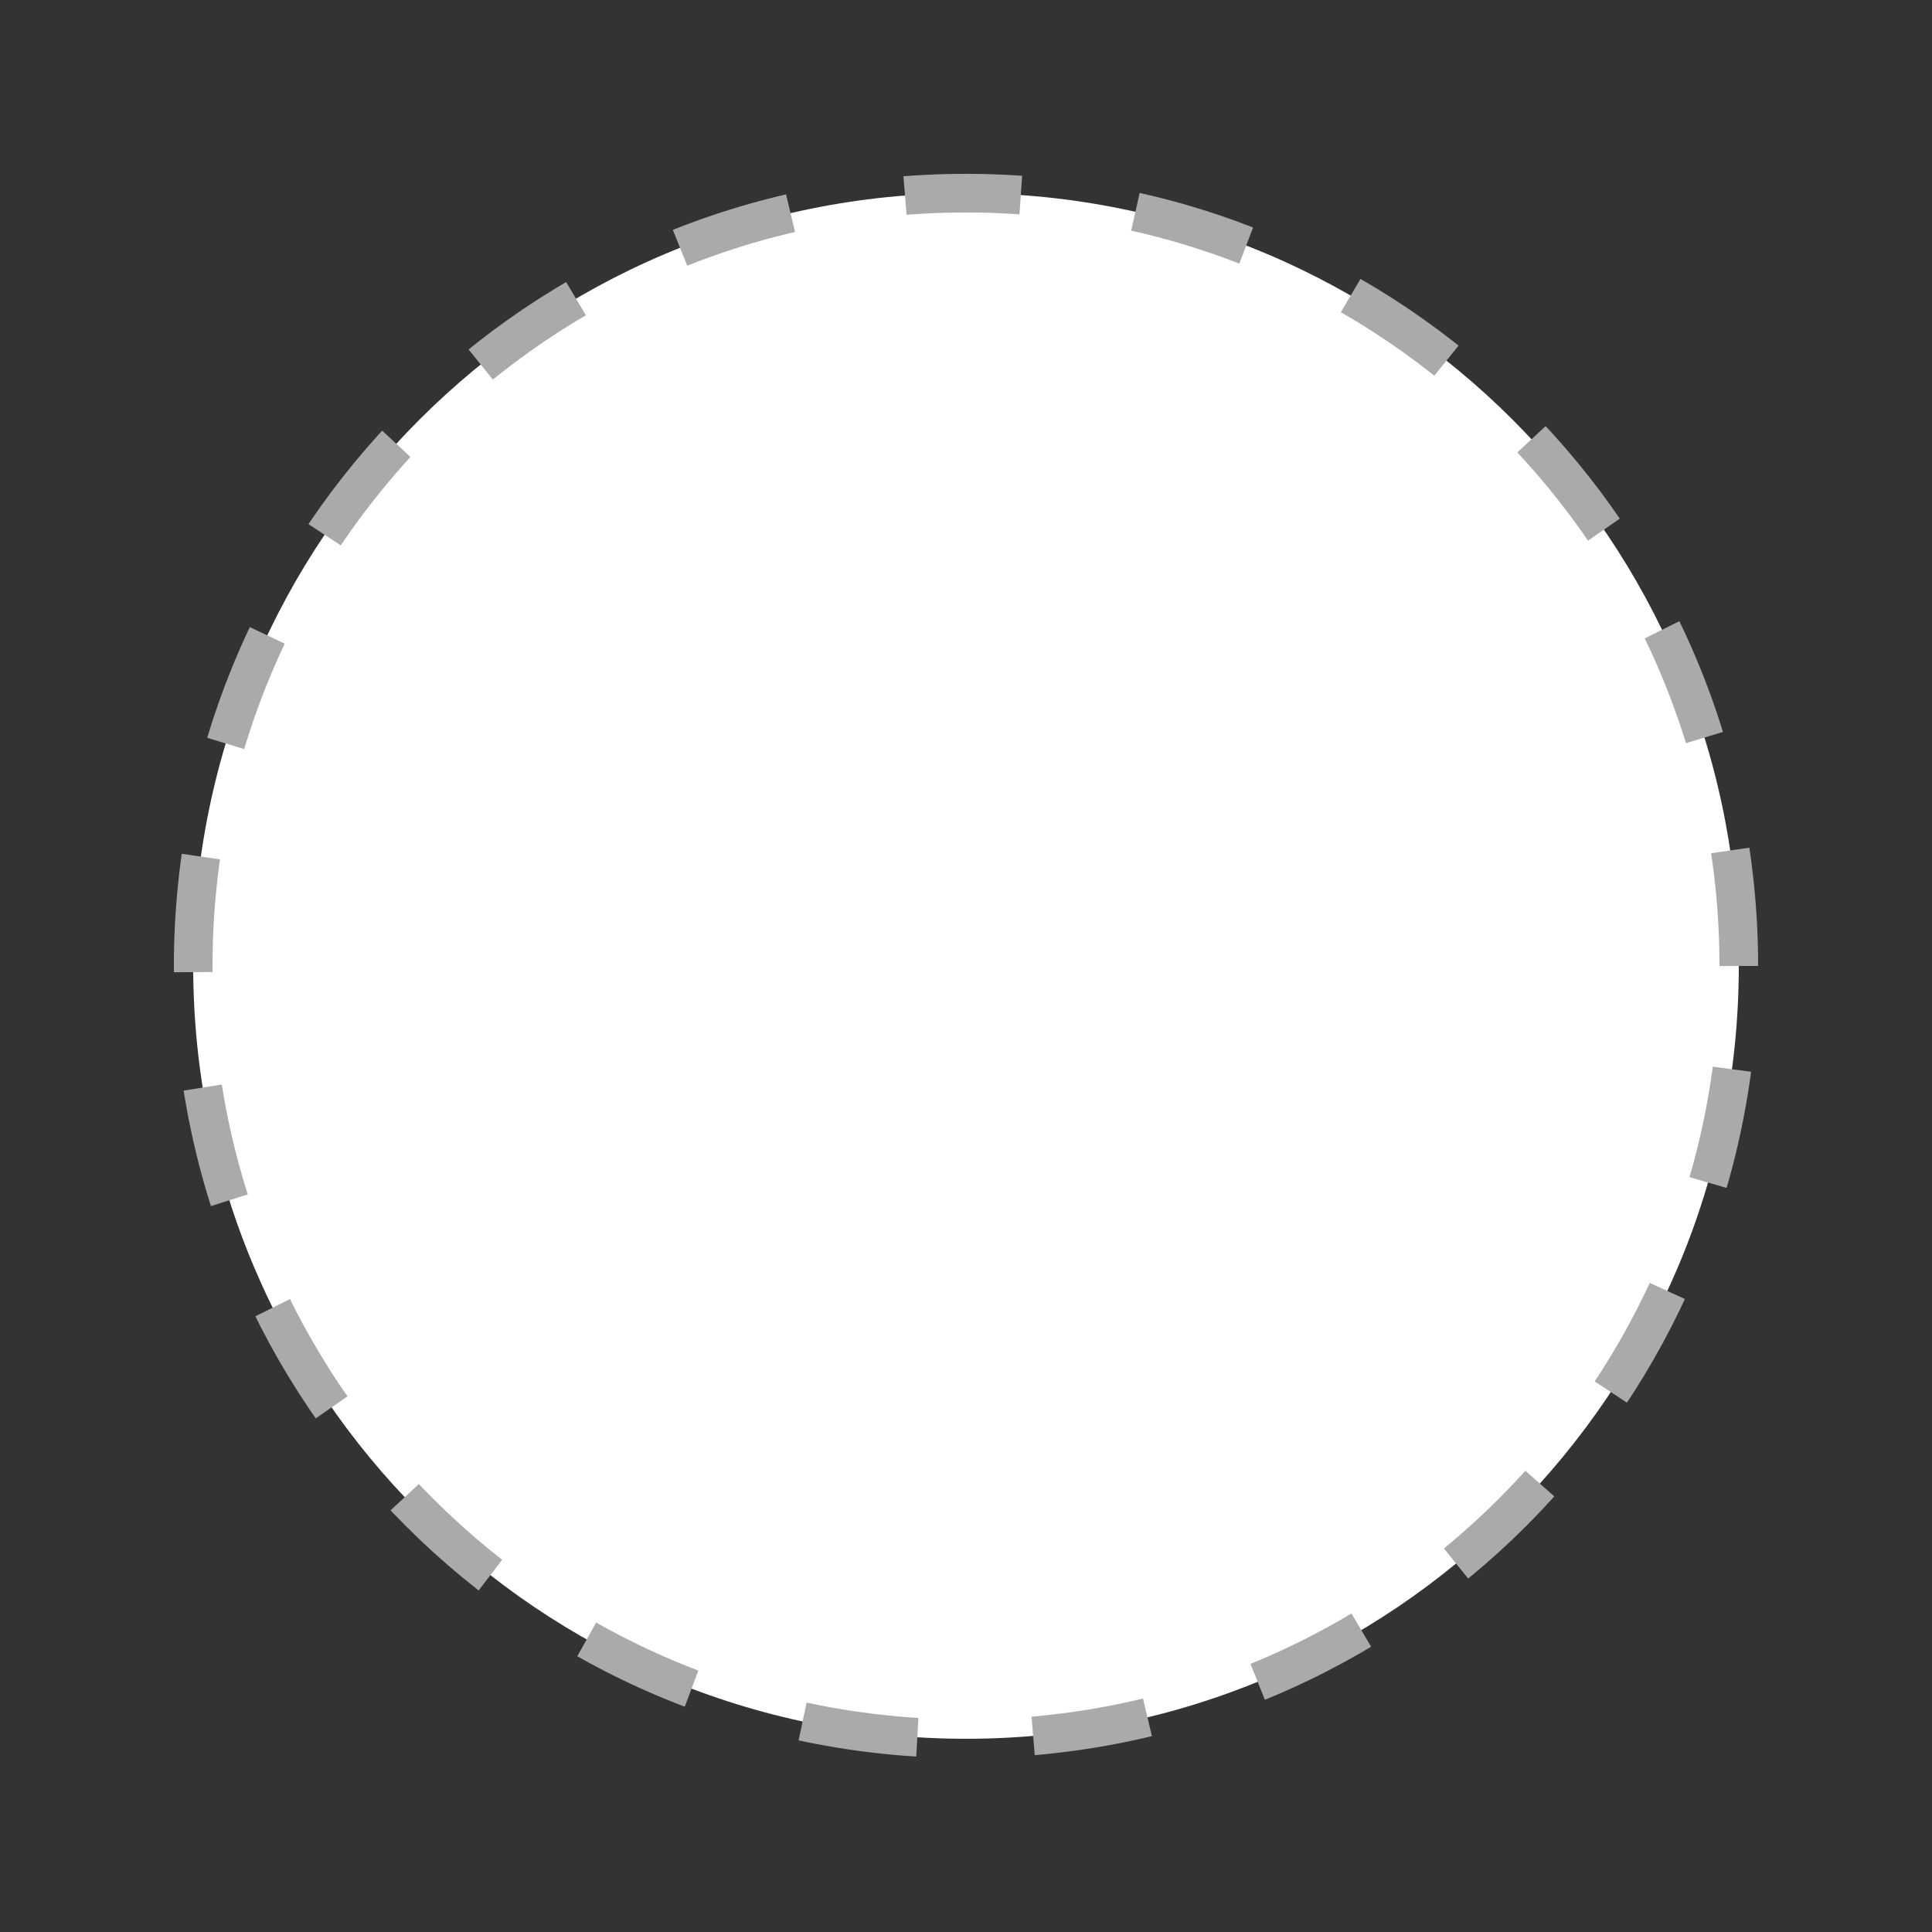 <svg width="90" height="90" viewBox="0 0 90 90" fill="none" xmlns="http://www.w3.org/2000/svg">
<rect x="0" y="0" width="90" height="90" fill="#333333" stroke="none"/>
<g clip-path="url(#clip0_289_370)">
<path d="M81 44.998C81 25.116 64.882 8.998 45 8.998C25.118 8.998 9 25.116 9 44.998C9 64.881 25.118 80.999 45 80.999C64.882 80.999 81 64.881 81 44.998Z" fill="white"/>
<path d="M81 44.998C81 25.116 64.882 8.998 45 8.998C25.118 8.998 9 25.116 9 44.998C9 64.881 25.118 80.999 45 80.999C64.882 80.999 81 64.881 81 44.998Z" stroke="#AAAAAA" stroke-width="1.8" stroke-dasharray="5.4 5.4"/>
</g>
<defs>
<clipPath id="clip0_289_370">
<rect width="74" height="74" fill="white" transform="translate(8 8)"/>
</clipPath>
</defs>
</svg>
